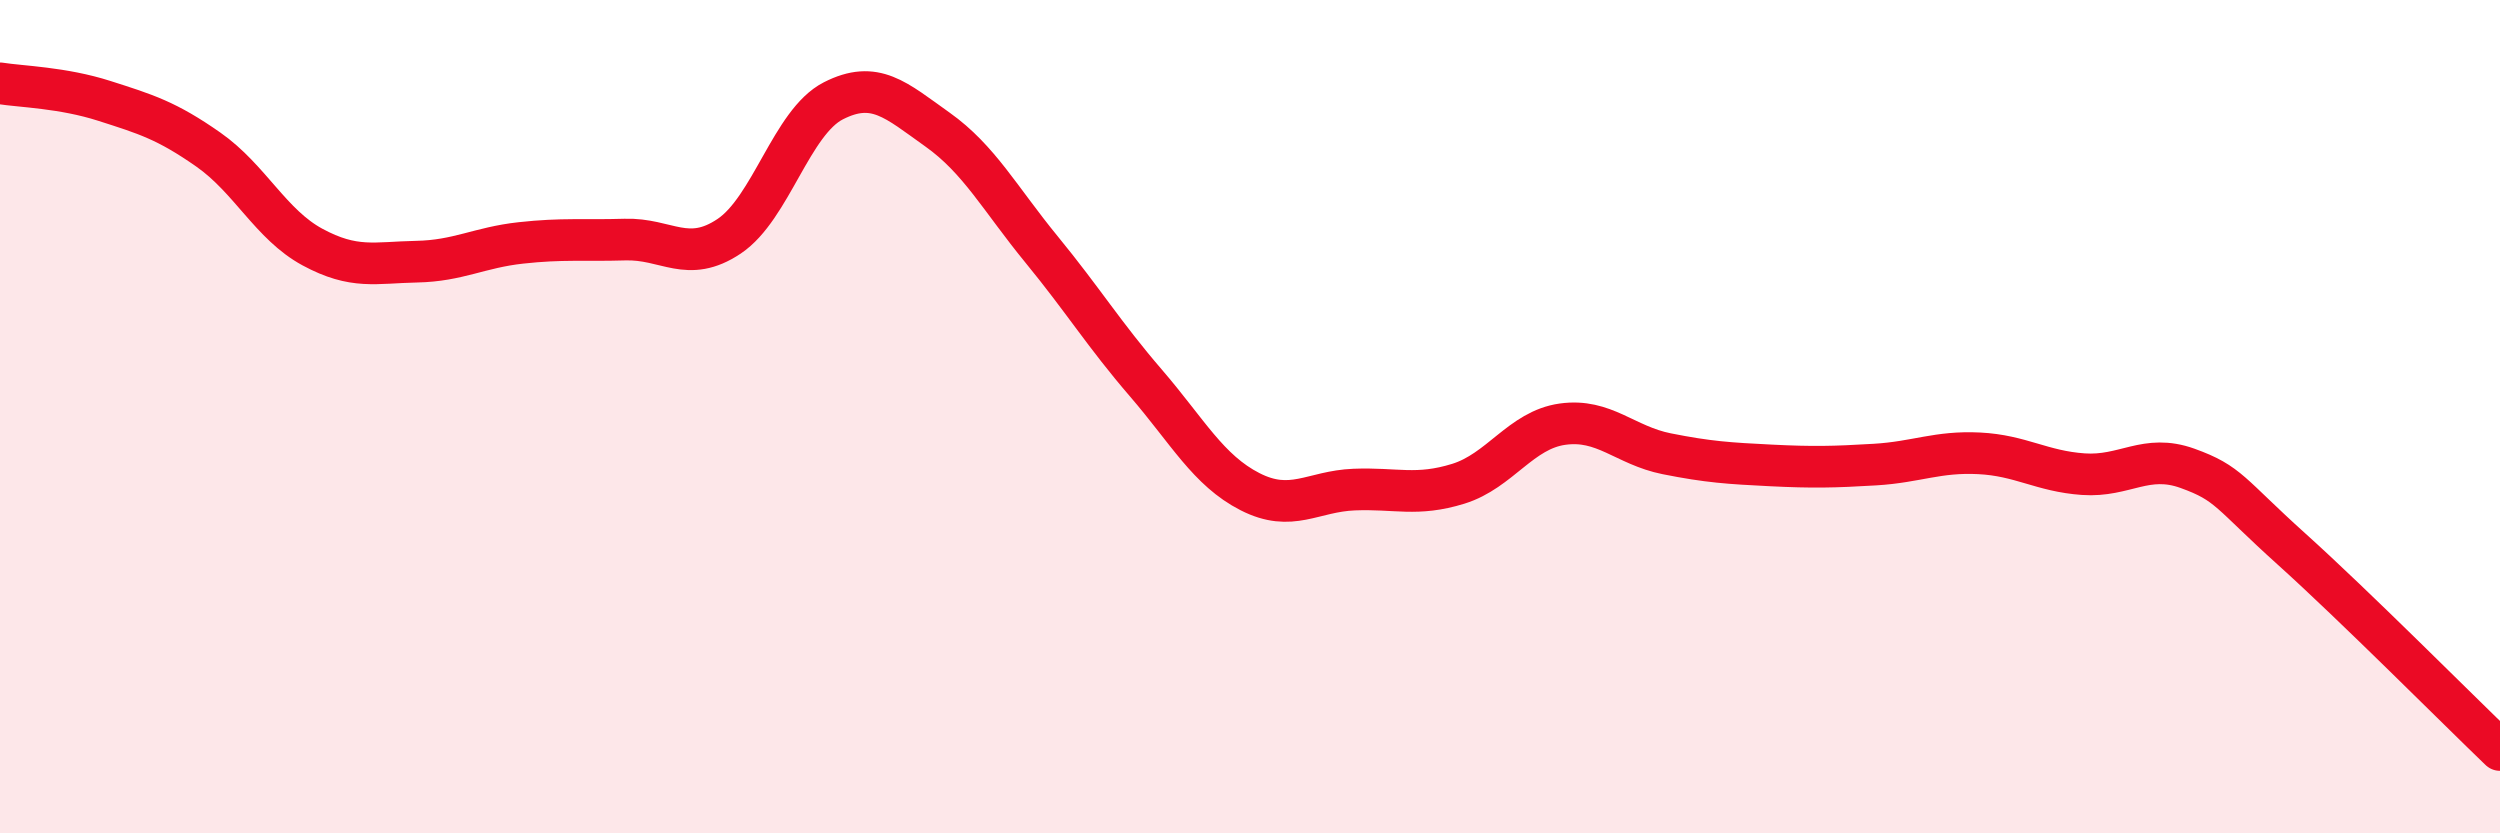 
    <svg width="60" height="20" viewBox="0 0 60 20" xmlns="http://www.w3.org/2000/svg">
      <path
        d="M 0,2 C 0.5,2.08 1.5,2.1 2.5,2.42 C 3.5,2.74 4,2.89 5,3.59 C 6,4.29 6.5,5.39 7.5,5.93 C 8.5,6.47 9,6.3 10,6.28 C 11,6.26 11.5,5.94 12.5,5.83 C 13.5,5.72 14,5.78 15,5.75 C 16,5.72 16.5,6.34 17.5,5.67 C 18.5,5 19,2.93 20,2.42 C 21,1.91 21.5,2.4 22.5,3.11 C 23.5,3.82 24,4.77 25,5.99 C 26,7.21 26.5,8.03 27.5,9.19 C 28.5,10.35 29,11.29 30,11.8 C 31,12.31 31.5,11.79 32.5,11.75 C 33.5,11.71 34,11.92 35,11.61 C 36,11.3 36.5,10.32 37.5,10.18 C 38.5,10.04 39,10.69 40,10.89 C 41,11.09 41.5,11.12 42.5,11.17 C 43.5,11.22 44,11.21 45,11.15 C 46,11.09 46.5,10.83 47.5,10.88 C 48.5,10.93 49,11.31 50,11.38 C 51,11.45 51.5,10.88 52.5,11.24 C 53.5,11.6 53.5,11.83 55,13.18 C 56.5,14.53 59,17.04 60,18L60 20L0 20Z"
        fill="#EB0A25"
        opacity="0.1"
        stroke-linecap="round"
        stroke-linejoin="round"
      />
      <path
        d="M 0,2 C 0.5,2.08 1.5,2.1 2.5,2.42 C 3.5,2.74 4,2.89 5,3.59 C 6,4.29 6.5,5.39 7.5,5.93 C 8.5,6.47 9,6.3 10,6.28 C 11,6.26 11.5,5.94 12.5,5.83 C 13.5,5.72 14,5.78 15,5.75 C 16,5.72 16.5,6.34 17.5,5.67 C 18.5,5 19,2.93 20,2.42 C 21,1.91 21.5,2.4 22.5,3.11 C 23.5,3.82 24,4.77 25,5.99 C 26,7.21 26.5,8.03 27.5,9.19 C 28.5,10.35 29,11.29 30,11.8 C 31,12.31 31.5,11.79 32.5,11.75 C 33.5,11.71 34,11.92 35,11.61 C 36,11.3 36.5,10.32 37.5,10.18 C 38.5,10.04 39,10.69 40,10.89 C 41,11.09 41.5,11.12 42.5,11.17 C 43.5,11.22 44,11.21 45,11.15 C 46,11.09 46.5,10.83 47.5,10.88 C 48.5,10.93 49,11.31 50,11.38 C 51,11.45 51.5,10.88 52.5,11.24 C 53.5,11.6 53.5,11.83 55,13.18 C 56.5,14.53 59,17.04 60,18"
        stroke="#EB0A25"
        stroke-width="1"
        fill="none"
        stroke-linecap="round"
        stroke-linejoin="round"
      />
    </svg>
  